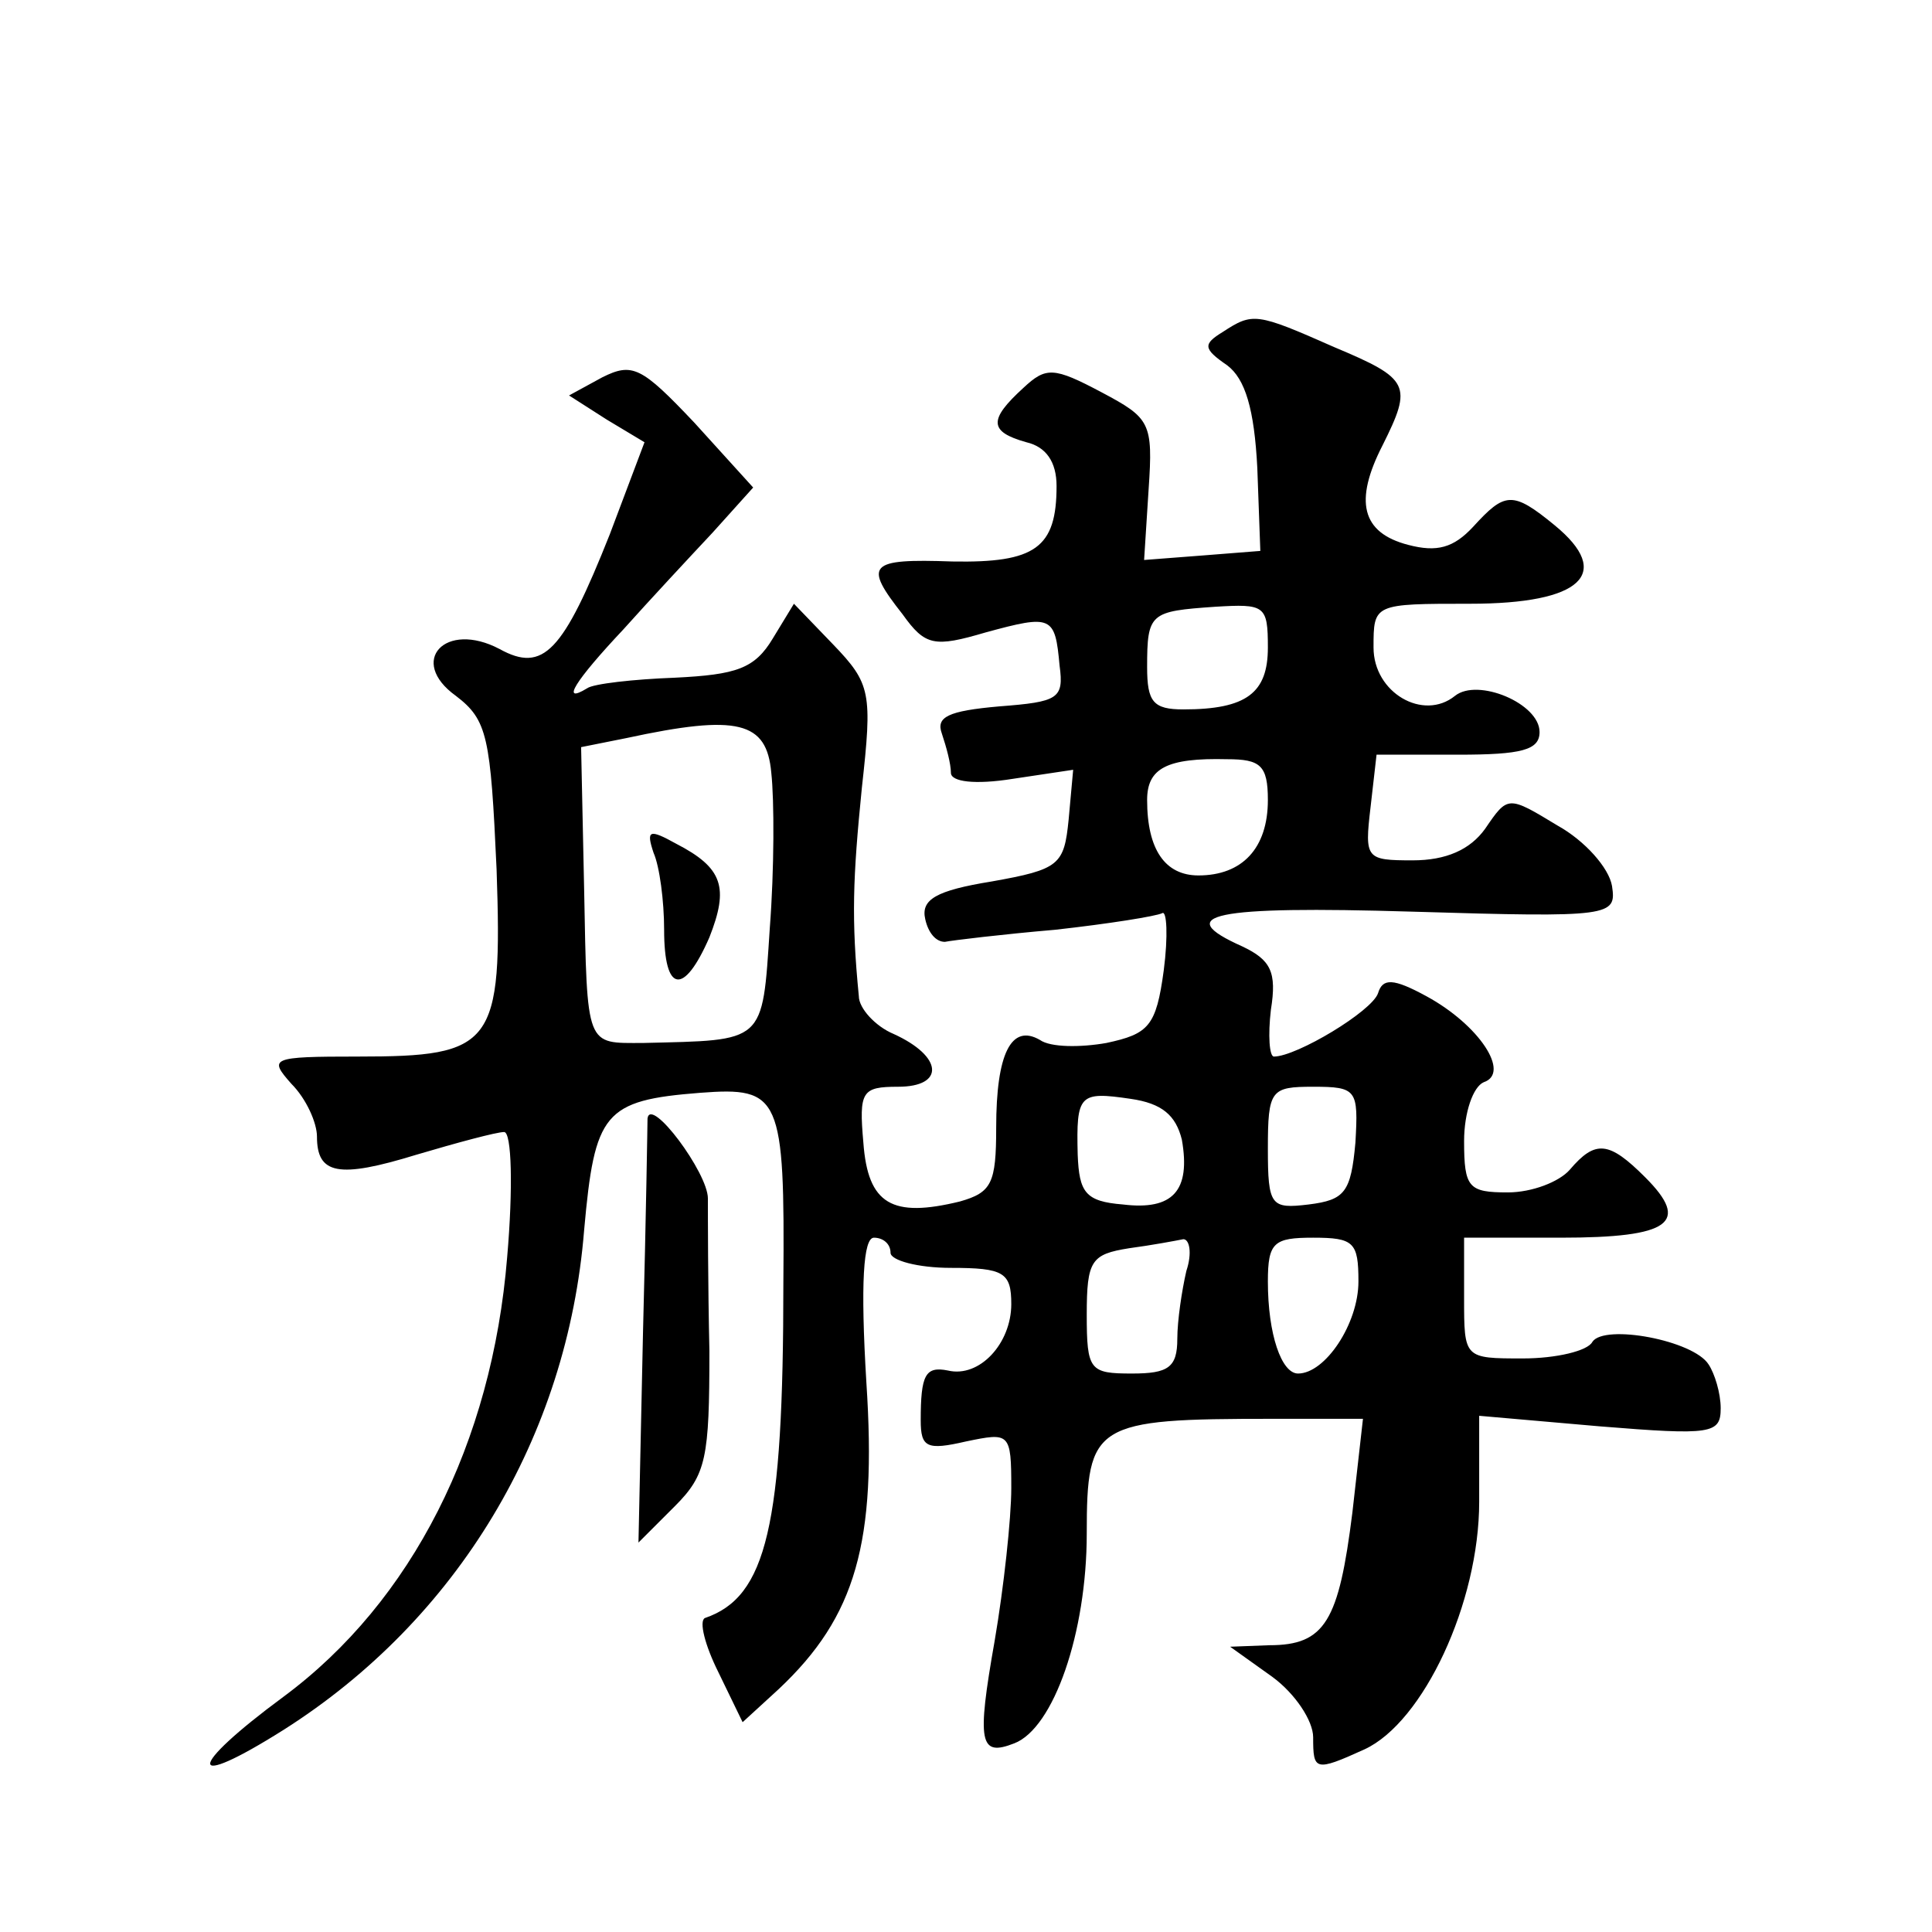 <?xml version="1.0" standalone="no"?>
<!DOCTYPE svg PUBLIC "-//W3C//DTD SVG 20010904//EN"
 "http://www.w3.org/TR/2001/REC-SVG-20010904/DTD/svg10.dtd">
<svg version="1.0" xmlns="http://www.w3.org/2000/svg"
 width="128pt" height="128pt" viewBox="0 0 128 128"
 preserveAspectRatio="xMidYMid meet">
<g transform="translate(0,128) scale(0.1,-0.1)"
fill="#0" stroke="none">
<path d="M810 1060 c-13 -8 -13 -11 3 -22 12 -9 18 -29 20 -68 l2 -55 -38 -3 -39
-3 3 47 c3 44 1 47 -31 64 -32 17 -37 17 -52 3 -23 -21 -23 -29 2 -36 13 -3 20
-13 20 -29 0 -41 -14 -51 -69 -50 -56 2 -59 -2 -33 -35 15 -21 21 -22 55 -12 44
12 46 11 49 -22 3 -22 -1 -24 -40 -27 -34 -3 -42 -7 -38 -18 3 -9 6 -20 6 -26 0
-6 16 -8 41 -4 l40 6 -3 -33 c-3 -30 -6 -33 -51 -41 -37 -6 -47 -12 -44 -25 2 -9
7 -15 13 -15 5 1 38 5 73 8 36 4 67 9 71 11 3 2 4 -15 1 -38 -5 -37 -10 -42 -38
-48 -17 -3 -37 -3 -44 2 -19 11 -29 -9 -29 -58 0 -37 -3 -43 -24 -49 -45 -11 -61
-2 -64 39 -3 34 -1 37 23 37 31 0 30 20 -3 35 -12 5 -23 17 -23 25 -5 51 -4 78
2 138 7 63 6 69 -19 95 l-26 27 -14 -23 c-12 -20 -24 -24 -65 -26 -27 -1 -54 -4
-58 -7 -18 -11 -8 5 24 39 17 19 44 48 59 64 l27 30 -39 43 c-35 37 -41 40 -61
30 l-22 -12 25 -16 25 -15 -23 -61 c-31 -78 -44 -92 -73 -76 -36 19 -61 -8 -29
-31 21 -16 23 -27 27 -115 4 -117 -2 -124 -92 -124 -58 0 -59 -1 -44 -18 10 -10
17 -26 17 -35 0 -25 14 -28 66 -12 27 8 53 15 58 15 5 0 6 -37 2 -83 -10 -123 -63
-228 -148 -291 -65 -48 -65 -63 0 -22 115 73 188 194 199 331 7 78 13 86 77 91
53 4 56 -2 55 -126 0 -161 -11 -208 -52 -222 -4 -2 0 -18 9 -36 l16 -33 24 22 c51
48 65 97 58 203 -4 66 -2 96 5 96 6 0 11 -4 11 -10 0 -5 18 -10 40 -10 35 0 40
-3 40 -24 0 -26 -21 -49 -42 -44 -15 3 -18 -3 -18 -33 0 -18 4 -20 30 -14 29 6
30 6 30 -31 0 -20 -5 -66 -11 -101 -12 -68 -10 -77 13 -68 26 10 48 73 48 139 0
73 5 76 123 76 l60 0 -7 -62 c-9 -72 -18 -88 -55 -88 l-26 -1 28 -20 c15 -11 27
-29 27 -40 0 -22 1 -23 34 -8 39 18 76 97 76 164 l0 57 80 -7 c74 -6 80 -5 80 12
0 10 -4 23 -8 29 -10 16 -69 27 -77 15 -3 -6 -24 -11 -46 -11 -39 0 -39 0 -39 40
l0 40 64 0 c73 0 86 10 56 40 -24 24 -33 25 -50 5 -7 -8 -25 -15 -41 -15 -26 0
-29 3 -29 34 0 19 6 36 13 39 18 6 -3 38 -38 57 -22 12 -29 12 -32 2 -4 -12 -54
-42 -69 -42 -3 0 -4 14 -2 31 4 25 0 33 -19 42 -47 21 -20 27 113 23 132 -4 135
-3 132 17 -2 12 -18 30 -36 40 -33 20 -33 20 -48 -2 -10 -14 -26 -21 -48 -21 -31
0 -32 1 -28 35 l4 35 54 0 c42 0 54 3 54 15 0 19 -41 36 -56 24 -21 -17 -54 2 -54
32 0 29 0 29 64 29 74 0 95 20 56 52 -28 23 -33 22 -54 -1 -13 -14 -24 -17 -43
-12 -31 8 -36 29 -17 66 20 40 18 44 -32 65 -52 23 -54 23 -74 10z m30 -209 c0
-30 -14 -41 -56 -41 -20 0 -24 5 -24 28 0 36 2 37 45 40 33 2 35 1 35 -27z m-329
-83 c2 -18 2 -64 -1 -103 -5 -77 -3 -74 -84 -76 -38 0 -37 -4 -39 102 l-2 94 30
6 c74 16 93 11 96 -23z m329 -18 c0 -32 -17 -50 -46 -50 -22 0 -34 17 -34 50 0
21 13 28 53 27 22 0 27 -4 27 -27z m-57 -225 c6 -34 -6 -47 -39 -43 -25 2 -29 8
-30 33 -1 40 1 42 35 37 21 -3 30 -11 34 -27z m115 -2 c-3 -33 -7 -38 -31 -41 -25
-3 -27 -1 -27 37 0 39 2 41 30 41 29 0 30 -2 28 -37z m-112 -85 c-3 -13 -6 -33
-6 -45 0 -19 -6 -23 -30 -23 -28 0 -30 2 -30 39 0 36 3 40 28 44 15 2 31 5 36 6
4 0 6 -9 2 -21z m114 -7 c0 -28 -22 -61 -40 -61 -11 0 -20 26 -20 61 0 26 4 29
30 29 27 0 30 -3 30 -29z M433 715 c4 -9 7 -32 7 -51 0 -42 13 -44 30 -5 13 33
9 46 -22 62 -18 10 -20 9 -15 -6z M429 539 c0 -2 -1 -66 -3 -142 l-3 -139 24 24
c21 21 23 32 23 103 -1 44 -1 90 -1 101 0 17 -38 68 -40 53z"/>
</g>
</svg>
